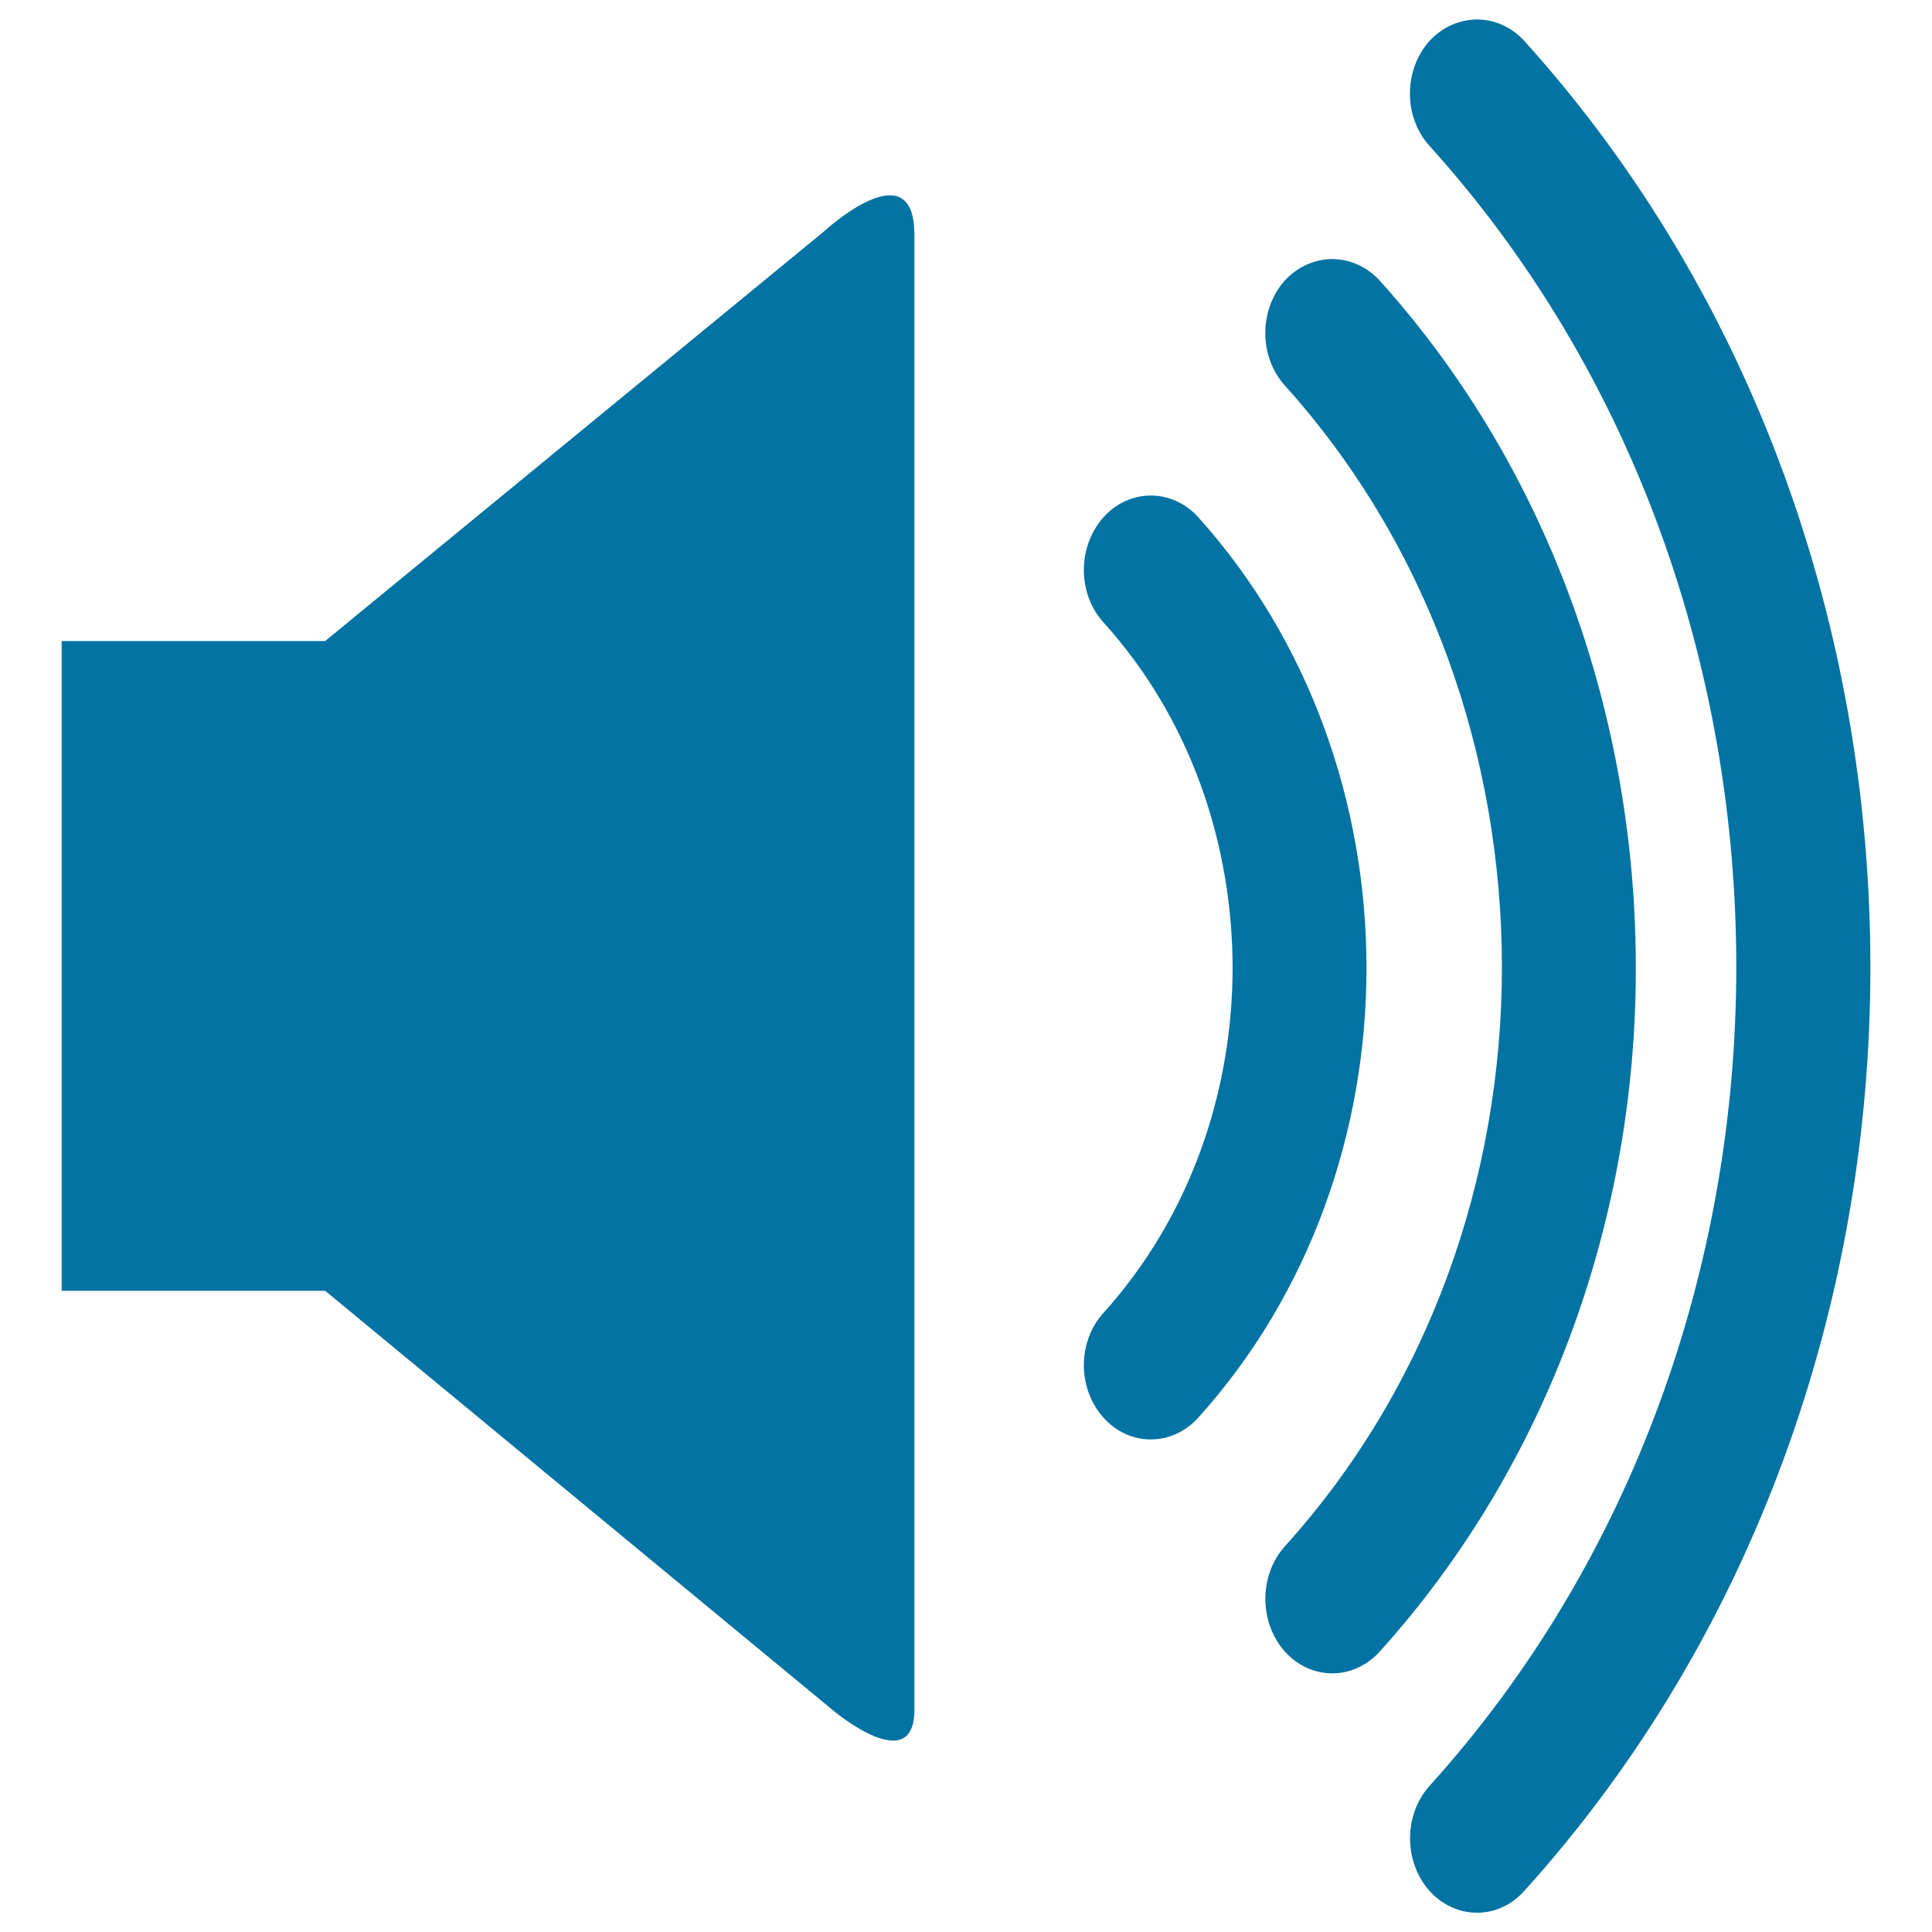 <svg xmlns="http://www.w3.org/2000/svg" viewBox="0 0 1000 1000" style="fill:#0273a2">
<title>Ringer SVG icon</title>
<path d="M168.3,668.1H31.9V331.8h136.4L426,120.2c0,0,47.3-43.9,47.3,1.4c0,45.4,0,722,0,763.3c0,35.6-41.6,0.8-41.6,0.8L168.3,668.1L168.3,668.1z M620.2,733.8c-13.6,15-35.6,15-49,0c-13.6-15-13.6-39.4,0-54.3c44.6-49.5,66.7-113.8,66.8-178.5c-0.1-64.9-22.2-129.5-66.8-178.8c-13.6-15-13.6-39.3,0-54.5c6.7-7.5,15.6-11.2,24.5-11.2c8.8,0,17.7,3.7,24.5,11.2c58,64.4,87.1,149.1,87.1,233.3C707.3,585.3,678.2,669.5,620.2,733.8L620.2,733.8z M714.2,854.8c-13.7,15.1-35.6,15.1-49.2,0c-13.4-15.1-13.4-39.4,0-54.4c75-82.9,112.3-191.1,112.4-299.7c-0.1-109.2-37.3-217.8-112.4-301.2c-13.5-15-13.4-39.2,0-54.3c6.8-7.3,15.7-11.1,24.6-11.1c8.8,0,17.8,3.8,24.5,11.1c88.5,98.3,132.6,227.2,132.6,355.6C846.9,628.7,802.4,757,714.2,854.8L714.2,854.8z M789,978.7c-13.5,15.1-35.5,15.1-49.1,0c-13.4-15-13.4-39.4,0-54.3c105.9-117.2,158.8-270.3,158.8-423.9c0-154-52.7-307.5-158.8-425c-13.6-15-13.4-39.4,0-54.3c6.8-7.4,15.8-11.1,24.7-11.1c8.8,0,17.6,3.7,24.4,11.1c119.5,132.4,179.2,306.2,179.1,479.4C968.2,673.5,908.2,846.8,789,978.7L789,978.7z"/>
</svg>